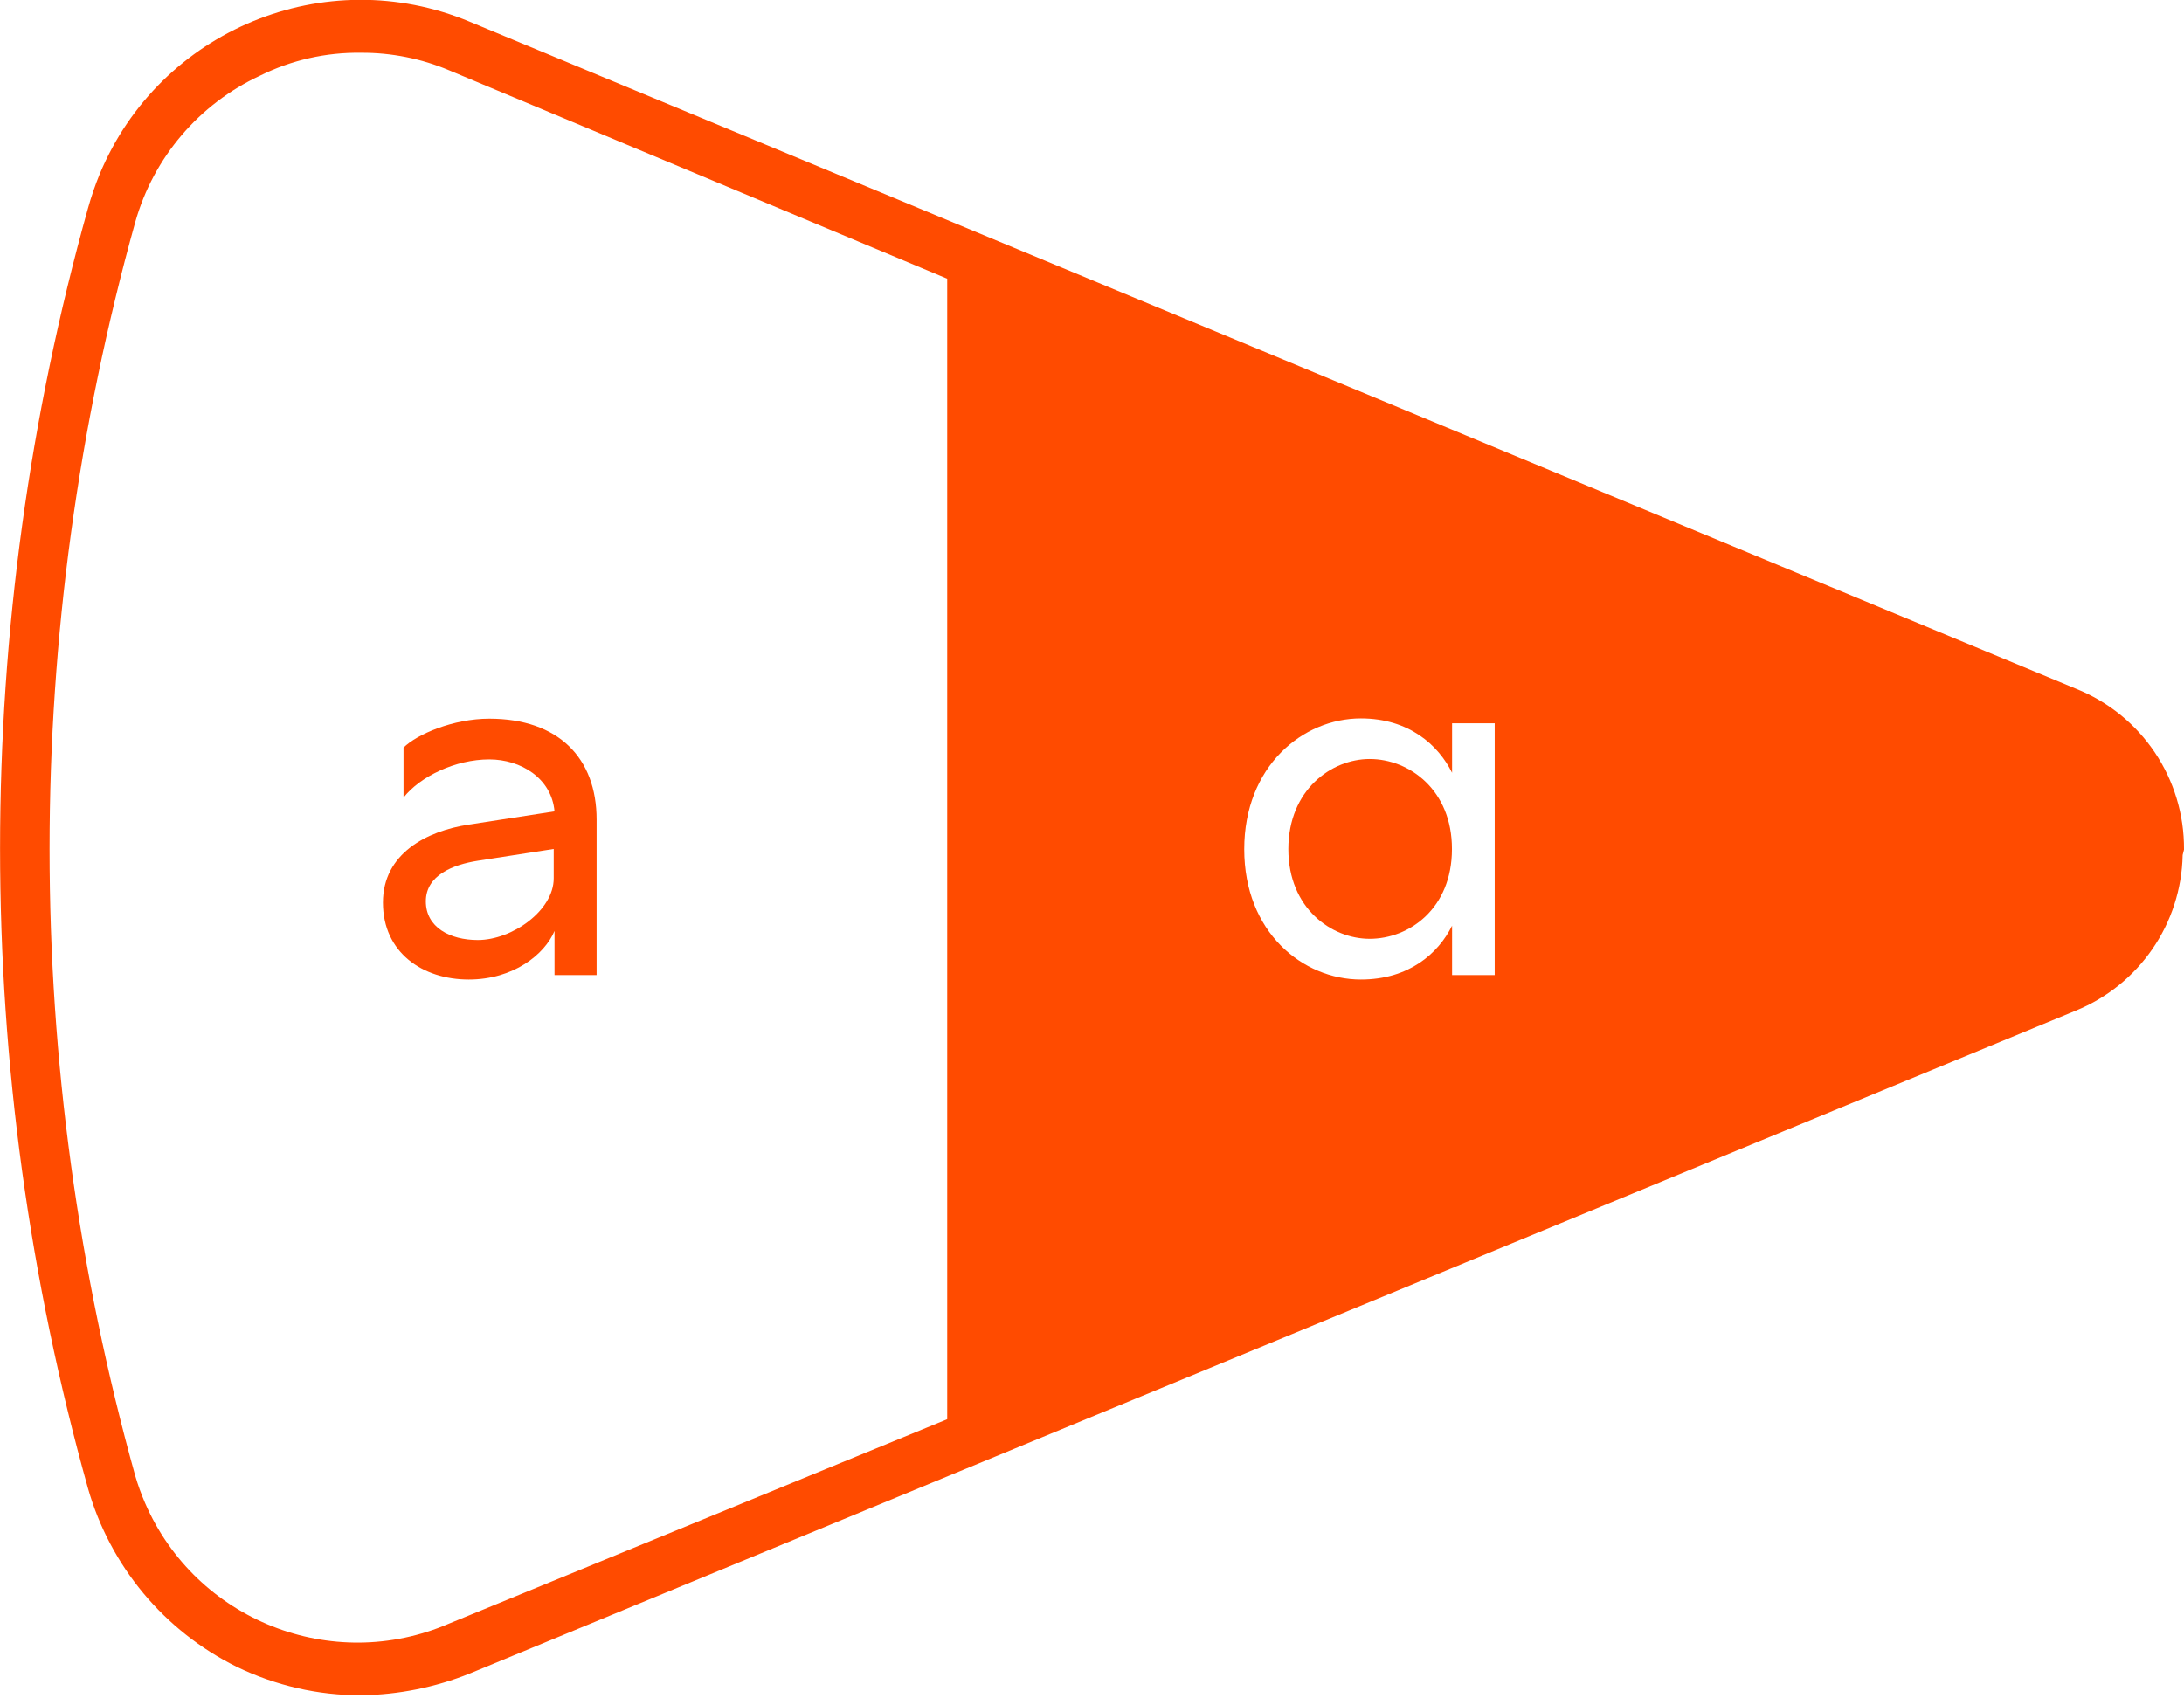 <?xml version="1.0" encoding="utf-8"?>
<!-- Generator: Adobe Illustrator 26.0.2, SVG Export Plug-In . SVG Version: 6.00 Build 0)  -->
<svg version="1.1" id="Layer_1" xmlns="http://www.w3.org/2000/svg" xmlns:xlink="http://www.w3.org/1999/xlink" x="0px" y="0px"
	 viewBox="0 0 16.14 12.55" style="enable-background:new 0 0 16.14 12.55;" xml:space="preserve">
<style type="text/css">
	.st0{fill:#FF4B00;}
</style>
<g id="Слой_2">
	<g id="Layer_2_00000161589285825996168140000004273903153812684192_">
		<g>
			<path class="st0" d="M3.616,5.312c-0.268,0-0.536,0.116-0.634,0.214v0.369
				c0.123-0.156,0.384-0.282,0.634-0.282c0.232,0,0.46,0.138,0.482,0.384
				l-0.634,0.098c-0.311,0.047-0.634,0.214-0.634,0.576
				c0,0.37,0.293,0.569,0.634,0.569c0.33,0,0.561-0.185,0.634-0.359v0.326h0.311
				V6.058C4.409,5.602,4.126,5.312,3.616,5.312z M4.092,6.492
				c0,0.239-0.308,0.456-0.561,0.456c-0.206,0-0.384-0.094-0.384-0.286
				s0.199-0.271,0.384-0.3l0.561-0.087V6.492z"/>
			<g>
				<path class="st0" d="M10.122,5.61c-0.282,0-0.601,0.228-0.601,0.666
					c0,0.438,0.319,0.663,0.601,0.663c0.293,0,0.608-0.224,0.608-0.663
					C10.731,5.839,10.415,5.61,10.122,5.61z"/>
				<path class="st0" d="M15.34,5.09L3.47,0.16C2.404-0.284,1.181,0.22,0.737,1.286
					C0.703,1.369,0.674,1.454,0.65,1.54c-0.866,3.094-0.866,6.366,0,9.46
					C0.814,11.576,1.213,12.055,1.75,12.32c0.287,0.139,0.601,0.211,0.92,0.21
					c0.274-0.004,0.545-0.058,0.8-0.16l11.87-4.9
					c0.469-0.191,0.78-0.643,0.79-1.15l0.01-0.04
					C16.144,5.756,15.827,5.284,15.34,5.09z M7,10.49l-3.68,1.51
					c-0.867,0.375-1.873-0.024-2.248-0.891C1.044,11.044,1.02,10.978,1,10.91
					C0.155,7.878,0.155,4.672,1,1.64C1.135,1.163,1.471,0.769,1.92,0.56
					c0.233-0.116,0.49-0.174,0.75-0.17c0.223-0.001,0.444,0.043,0.65,0.13
					L7,2.06V10.49z M11.046,7.207h-0.315V6.842
					c-0.102,0.206-0.319,0.398-0.674,0.398c-0.431,0-0.862-0.351-0.862-0.963
					c0-0.612,0.431-0.967,0.862-0.967c0.355,0,0.572,0.196,0.674,0.402V5.346
					h0.315V7.207z"/>
			</g>
		</g>
	</g>
</g>
</svg>
